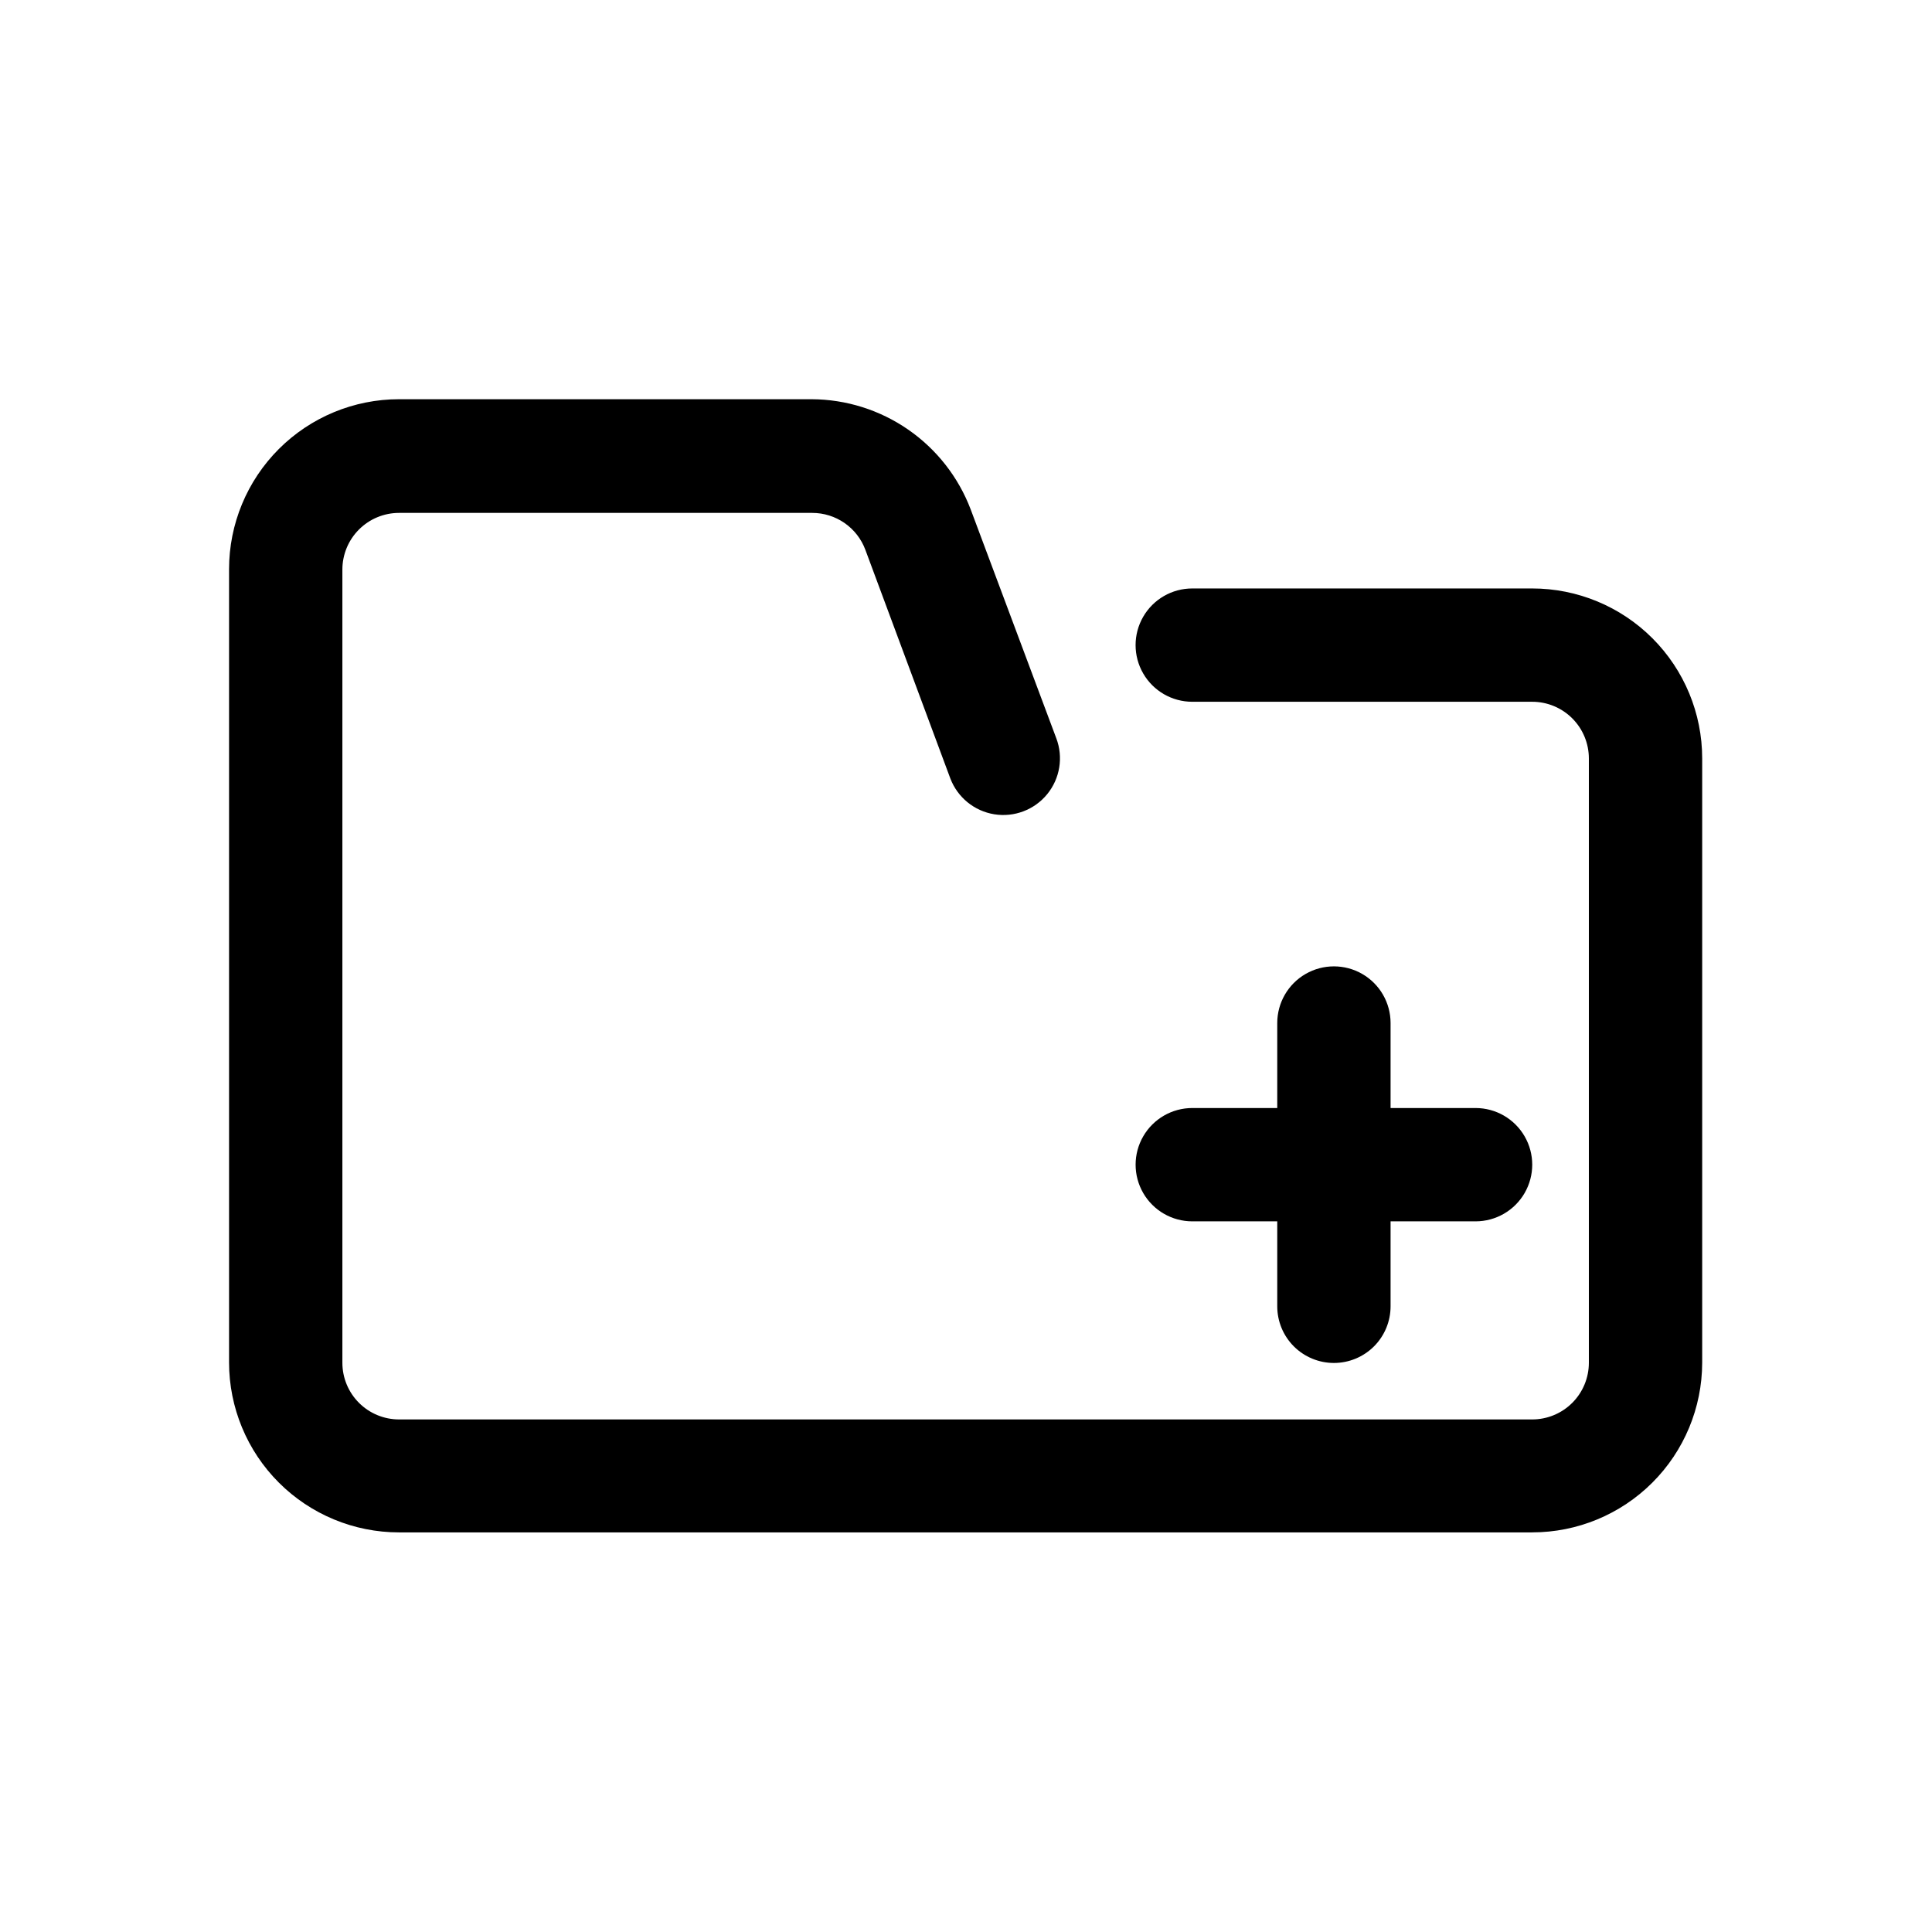 <?xml version="1.0" encoding="UTF-8"?>
<!-- The Best Svg Icon site in the world: iconSvg.co, Visit us! https://iconsvg.co -->
<svg fill="#000000" width="800px" height="800px" version="1.1" viewBox="144 144 512 512" xmlns="http://www.w3.org/2000/svg">
 <g>
  <path d="m550.05 550.1h-300.3c-11.945 0-23.402-4.746-31.852-13.195-8.449-8.445-13.195-19.906-13.195-31.852v-210.21c0-11.949 4.746-23.406 13.195-31.855 8.449-8.445 19.906-13.191 31.852-13.191h109.31c9.164 0.031 18.102 2.844 25.633 8.062 7.535 5.219 13.309 12.598 16.559 21.168l22.672 60.609c1.906 5.016 0.988 10.668-2.402 14.824s-8.742 6.188-14.039 5.332c-5.297-0.859-9.73-4.481-11.637-9.496l-22.523-60.609c-1.07-2.867-2.992-5.336-5.504-7.082-2.512-1.742-5.5-2.68-8.559-2.68h-109.51c-3.981 0-7.801 1.582-10.617 4.398-2.816 2.816-4.398 6.637-4.398 10.617v210.21c0 3.981 1.582 7.801 4.398 10.617 2.816 2.816 6.637 4.398 10.617 4.398h300.3c3.981 0 7.801-1.582 10.617-4.398 2.816-2.816 4.398-6.637 4.398-10.617v-160.16c0-3.981-1.582-7.801-4.398-10.617-2.816-2.816-6.637-4.398-10.617-4.398h-90.09c-5.367 0-10.324-2.859-13.004-7.508-2.684-4.644-2.684-10.367 0-15.016 2.68-4.644 7.637-7.504 13.004-7.504h90.09c11.945 0 23.402 4.742 31.852 13.191 8.449 8.449 13.195 19.906 13.195 31.852v160.16c-0.027 11.93-4.785 23.359-13.23 31.785-8.445 8.426-19.887 13.16-31.816 13.16z"/>
  <path d="m497.5 505.2c-3.981 0-7.801-1.582-10.617-4.394-2.816-2.816-4.398-6.637-4.398-10.617v-75.078c0-5.363 2.863-10.32 7.508-13.004 4.648-2.68 10.371-2.68 15.016 0 4.648 2.684 7.508 7.641 7.508 13.004v75.078c0 3.981-1.582 7.801-4.398 10.617-2.816 2.812-6.633 4.394-10.617 4.394z"/>
  <path d="m535.04 467.67h-75.074c-5.367 0-10.324-2.863-13.004-7.508-2.684-4.648-2.684-10.371 0-15.016 2.68-4.644 7.637-7.508 13.004-7.508h75.074c5.363 0 10.32 2.863 13.004 7.508 2.684 4.644 2.684 10.367 0 15.016-2.684 4.644-7.641 7.508-13.004 7.508z"/>
 </g>
</svg>